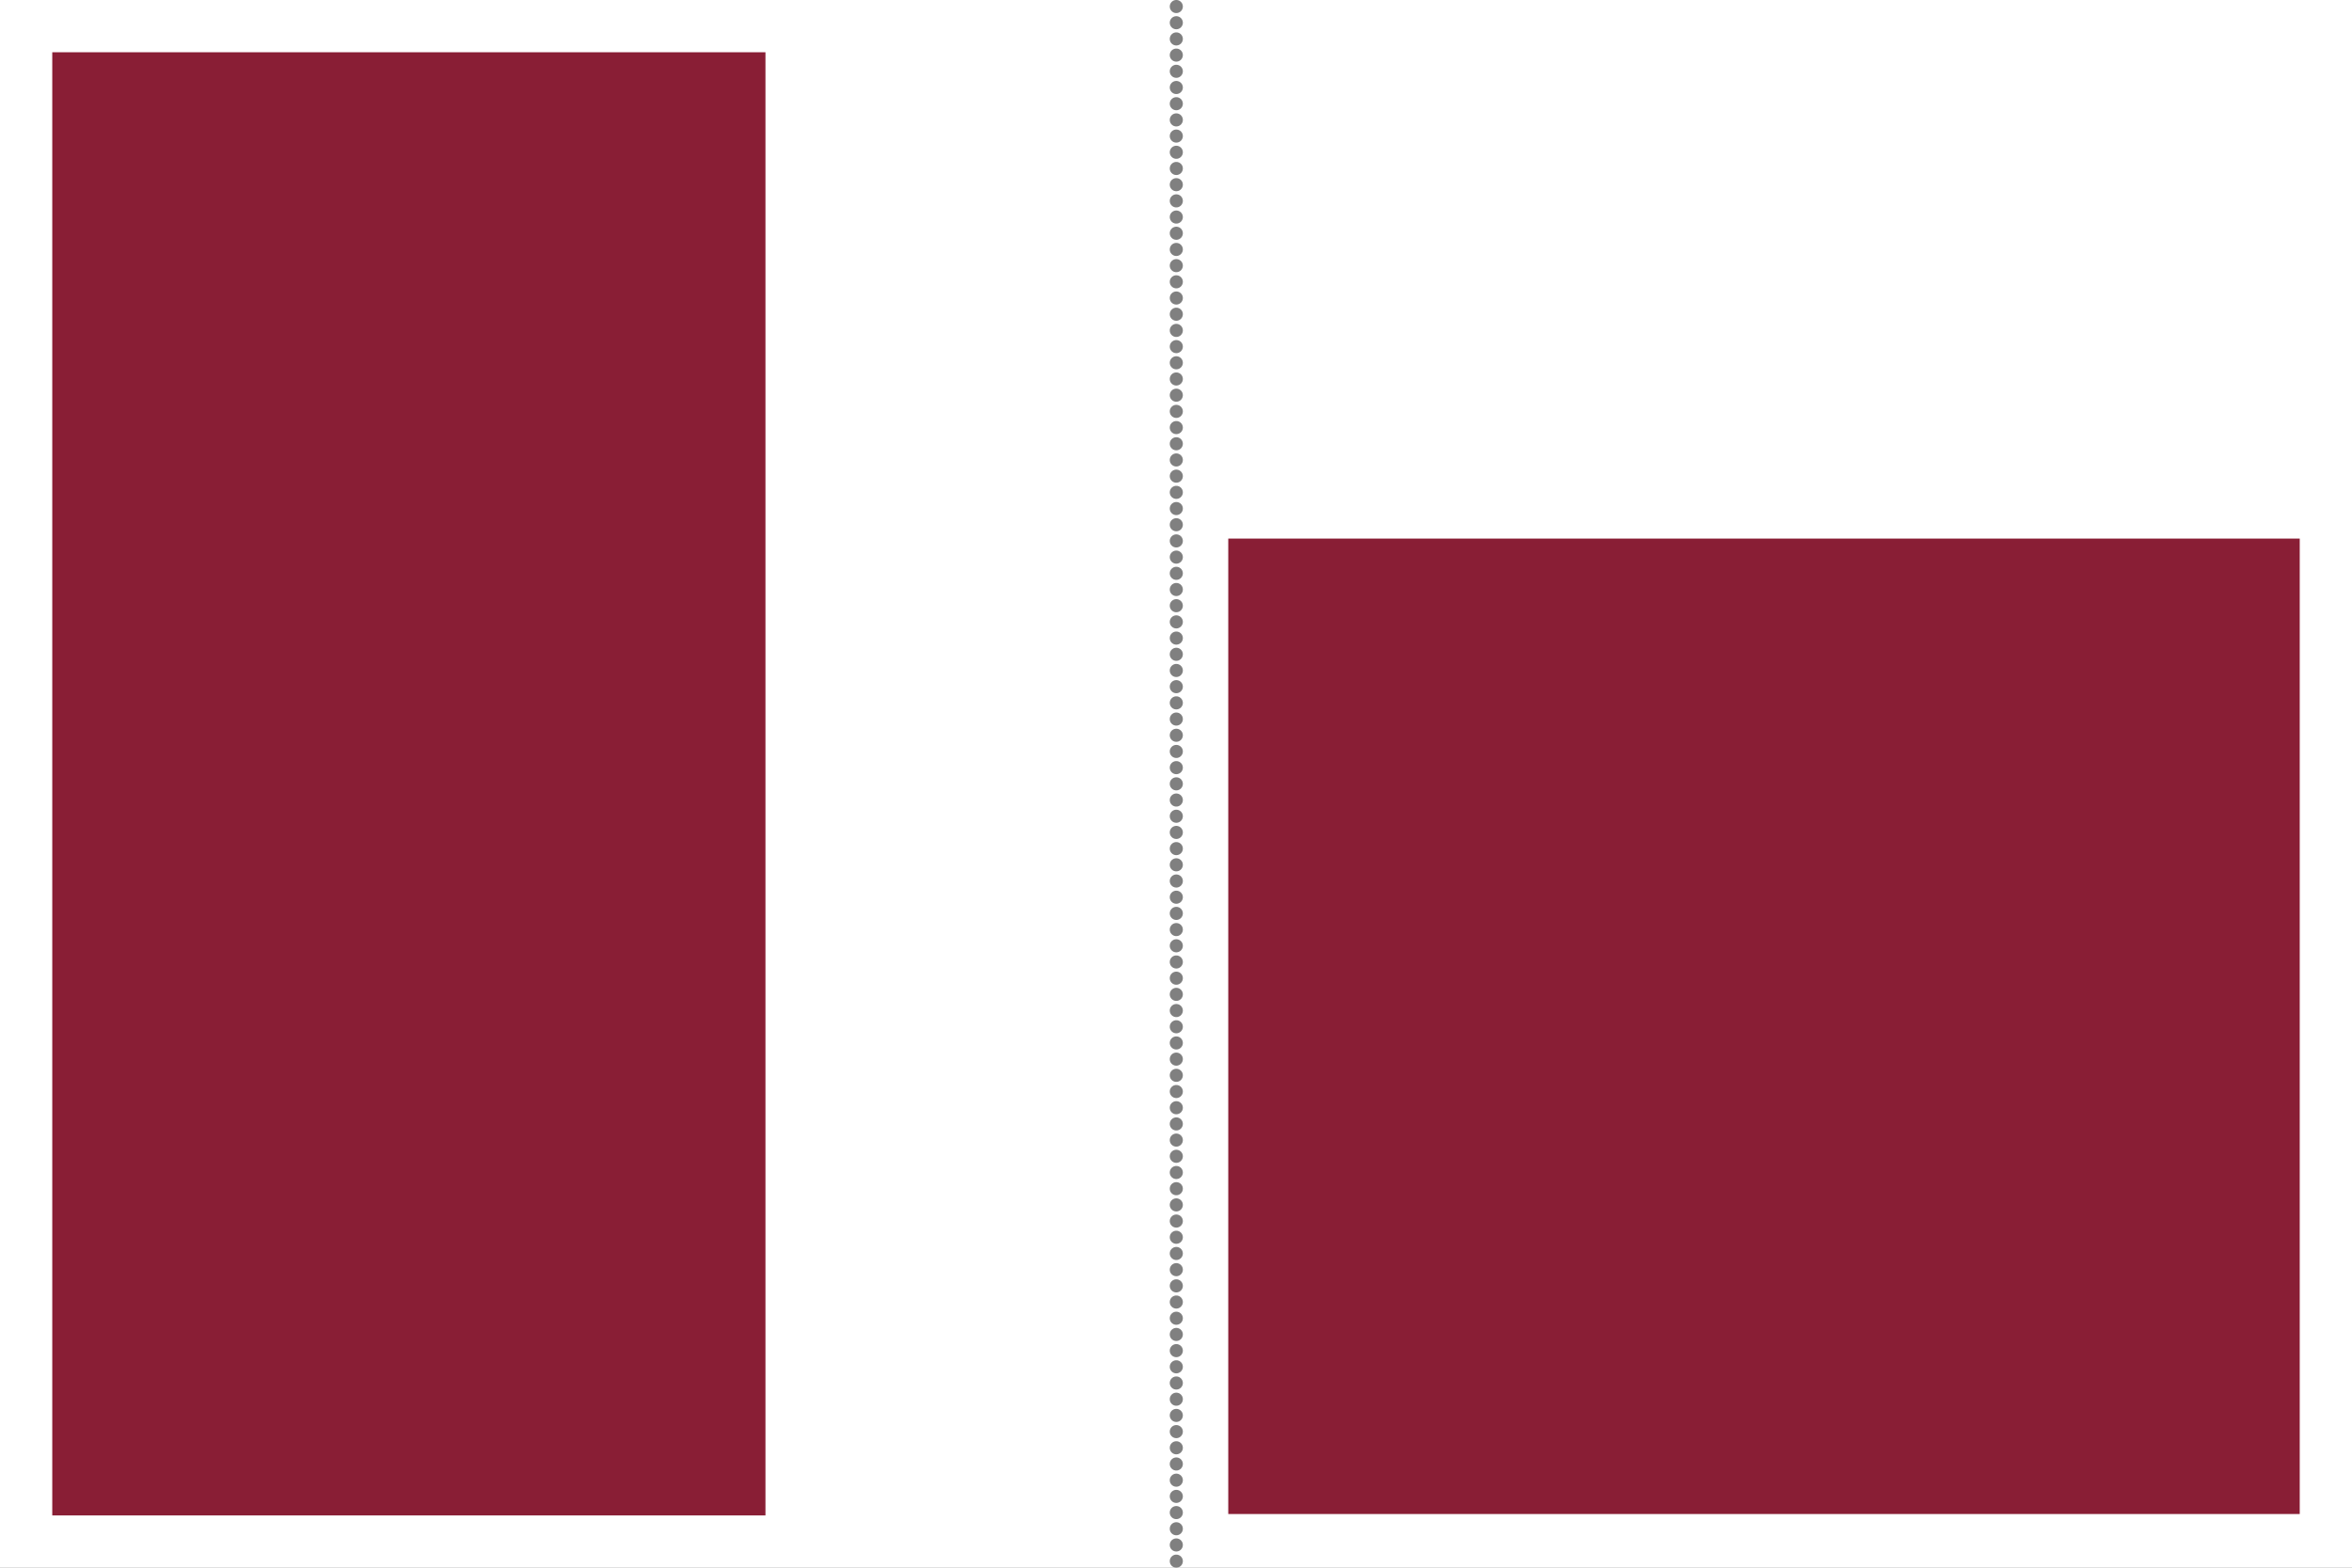 <svg id="Ebene_2" xmlns="http://www.w3.org/2000/svg" viewBox="0 0 900 600"><rect x="0" y="0" width="900" height="600" fill="#808080" stroke="none"/><defs><style>.cls-1{fill:#891e35}</style></defs><path d="M450.12 0a2.5 2.5 0 0 1 0 5 2.5 2.5 0 0 1 0-5H0v600h450.12a2.5 2.5 0 0 1 0-5 2.5 2.5 0 0 1 0 5H900V0H450.12zm0 593.8a2.5 2.5 0 0 1 0-5 2.5 2.5 0 0 1 0 5zm0-6.2a2.5 2.5 0 0 1 0-5 2.5 2.5 0 0 1 0 5zm0-6.19a2.5 2.5 0 0 1 0-5 2.5 2.5 0 0 1 0 5zm0-6.2a2.5 2.5 0 0 1 0-5 2.5 2.5 0 0 1 0 5zm0-6.2a2.5 2.5 0 0 1 0-5 2.5 2.5 0 0 1 0 5zm0-6.2a2.5 2.5 0 0 1 0-5 2.5 2.5 0 0 1 0 5zm0-6.2a2.5 2.5 0 0 1 0-5 2.5 2.5 0 0 1 0 5zm0-6.19a2.5 2.5 0 0 1 0-5 2.5 2.5 0 0 1 0 5zm0-6.2a2.5 2.5 0 0 1 0-5 2.5 2.5 0 0 1 0 5zm0-6.2a2.5 2.5 0 0 1 0-5 2.5 2.5 0 0 1 0 5zm0-6.2a2.5 2.5 0 0 1 0-5 2.5 2.5 0 0 1 0 5zm0-6.2a2.5 2.5 0 0 1 0-5 2.5 2.5 0 0 1 0 5zm0-6.19a2.5 2.5 0 0 1 0-5 2.5 2.5 0 0 1 0 5zm0-6.2a2.5 2.5 0 0 1 0-5 2.5 2.5 0 0 1 0 5zm0-6.2a2.5 2.5 0 0 1 0-5 2.5 2.5 0 0 1 0 5zm0-6.2a2.5 2.5 0 0 1 0-5 2.5 2.5 0 0 1 0 5zm0-6.19a2.5 2.5 0 0 1 0-5 2.5 2.5 0 0 1 0 5zm0-6.2a2.5 2.5 0 0 1 0-5 2.5 2.5 0 0 1 0 5zm0-6.2a2.5 2.5 0 0 1 0-5 2.5 2.5 0 0 1 0 5zm0-6.2a2.5 2.5 0 0 1 0-5 2.5 2.5 0 0 1 0 5zm0-6.2a2.5 2.5 0 0 1 0-5 2.5 2.5 0 0 1 0 5zm0-6.19a2.5 2.5 0 0 1 0-5 2.5 2.5 0 0 1 0 5zm0-6.2a2.5 2.5 0 0 1 0-5 2.5 2.5 0 0 1 0 5zm0-6.2a2.5 2.5 0 0 1 0-5 2.5 2.5 0 0 1 0 5zm0-6.2a2.5 2.5 0 0 1 0-5 2.5 2.5 0 0 1 0 5zm0-6.2a2.5 2.5 0 0 1 0-5 2.5 2.5 0 0 1 0 5zm0-6.19a2.5 2.5 0 0 1 0-5 2.5 2.5 0 0 1 0 5zm0-6.2a2.5 2.5 0 0 1 0-5 2.5 2.5 0 0 1 0 5zm0-6.2a2.5 2.5 0 0 1 0-5 2.5 2.5 0 0 1 0 5zm0-6.2a2.5 2.5 0 0 1 0-5 2.5 2.5 0 0 1 0 5zm0-6.2a2.5 2.5 0 0 1 0-5 2.5 2.5 0 0 1 0 5zm0-6.19a2.5 2.5 0 0 1 0-5 2.5 2.5 0 0 1 0 5zm0-6.2a2.5 2.5 0 0 1 0-5 2.5 2.5 0 0 1 0 5zm0-6.2a2.5 2.5 0 0 1 0-5 2.5 2.5 0 0 1 0 5zm0-6.2a2.5 2.5 0 0 1 0-5 2.5 2.5 0 0 1 0 5zm0-6.19a2.5 2.5 0 0 1 0-5 2.5 2.5 0 0 1 0 5zm0-6.2a2.5 2.5 0 0 1 0-5 2.5 2.5 0 0 1 0 5zm0-6.2a2.5 2.5 0 0 1 0-5 2.5 2.5 0 0 1 0 5zm0-6.2a2.5 2.5 0 0 1 0-5 2.5 2.5 0 0 1 0 5zm0-6.2a2.5 2.5 0 0 1 0-5 2.5 2.5 0 0 1 0 5zm0-6.19a2.5 2.5 0 0 1 0-5 2.5 2.5 0 0 1 0 5zm0-6.2a2.5 2.5 0 0 1 0-5 2.5 2.5 0 0 1 0 5zm0-6.2a2.5 2.5 0 0 1 0-5 2.5 2.5 0 0 1 0 5zm0-6.2a2.5 2.5 0 0 1 0-5 2.5 2.5 0 0 1 0 5zm0-6.2a2.5 2.5 0 0 1 0-5 2.5 2.5 0 0 1 0 5zm0-6.19a2.5 2.5 0 0 1 0-5 2.5 2.5 0 0 1 0 5zm0-6.2a2.5 2.5 0 0 1 0-5 2.5 2.5 0 0 1 0 5zm0-6.2a2.5 2.5 0 0 1 0-5 2.5 2.5 0 0 1 0 5zm0-6.2a2.5 2.5 0 0 1 0-5 2.5 2.5 0 0 1 0 5zm0-6.2a2.5 2.5 0 0 1 0-5 2.5 2.5 0 0 1 0 5zm0-6.19a2.5 2.5 0 0 1 0-5 2.5 2.5 0 0 1 0 5zm0-6.2a2.5 2.5 0 0 1 0-5 2.5 2.5 0 0 1 0 5zm0-6.2a2.5 2.5 0 0 1 0-5 2.5 2.5 0 0 1 0 5zm0-6.2a2.5 2.5 0 0 1 0-5 2.5 2.5 0 0 1 0 5zm0-6.2a2.5 2.5 0 0 1 0-5 2.5 2.5 0 0 1 0 5zm0-6.19a2.5 2.5 0 0 1 0-5 2.5 2.5 0 0 1 0 5zm0-6.2a2.5 2.5 0 0 1 0-5 2.5 2.5 0 0 1 0 5zm0-6.2a2.5 2.5 0 0 1 0-5 2.5 2.5 0 0 1 0 5zm0-6.2a2.5 2.5 0 0 1 0-5 2.5 2.5 0 0 1 0 5zm0-6.2a2.5 2.5 0 0 1 0-5 2.5 2.5 0 0 1 0 5zm0-6.19a2.5 2.5 0 0 1 0-5 2.5 2.5 0 0 1 0 5zm0-6.2a2.5 2.5 0 0 1 0-5 2.5 2.5 0 0 1 0 5zm0-6.2a2.5 2.5 0 0 1 0-5 2.5 2.5 0 0 1 0 5zm0-6.2a2.5 2.5 0 0 1 0-5 2.5 2.5 0 0 1 0 5zm0-6.19a2.5 2.5 0 0 1 0-5 2.5 2.5 0 0 1 0 5zm0-6.2a2.5 2.5 0 0 1 0-5 2.5 2.5 0 0 1 0 5zm0-6.2a2.5 2.5 0 0 1 0-5 2.5 2.5 0 0 1 0 5zm0-6.2a2.5 2.5 0 0 1 0-5 2.5 2.5 0 0 1 0 5zm0-6.2a2.5 2.5 0 0 1 0-5 2.5 2.5 0 0 1 0 5zm0-6.19a2.5 2.5 0 0 1 0-5 2.5 2.5 0 0 1 0 5zm0-6.2a2.5 2.5 0 0 1 0-5 2.5 2.5 0 0 1 0 5zm0-6.2a2.5 2.5 0 0 1 0-5 2.5 2.5 0 0 1 0 5zm0-6.2a2.5 2.5 0 0 1 0-5 2.5 2.5 0 0 1 0 5zm0-6.2a2.5 2.5 0 0 1 0-5 2.5 2.5 0 0 1 0 5zm0-6.19a2.5 2.5 0 0 1 0-5 2.5 2.5 0 0 1 0 5zm0-6.2a2.5 2.5 0 0 1 0-5 2.5 2.5 0 0 1 0 5zm0-6.2a2.5 2.5 0 0 1 0-5 2.5 2.5 0 0 1 0 5zm0-6.2a2.5 2.5 0 0 1 0-5 2.5 2.5 0 0 1 0 5zm0-6.2a2.5 2.5 0 0 1 0-5 2.5 2.5 0 0 1 0 5zm0-6.19a2.5 2.5 0 0 1 0-5 2.5 2.5 0 0 1 0 5zm0-6.2a2.5 2.5 0 0 1 0-5 2.5 2.5 0 0 1 0 5zm0-6.2a2.5 2.5 0 0 1 0-5 2.5 2.5 0 0 1 0 5zm0-6.2a2.5 2.5 0 0 1 0-5 2.5 2.5 0 0 1 0 5zm0-6.19a2.5 2.5 0 0 1 0-5 2.5 2.5 0 0 1 0 5zm0-6.2a2.5 2.5 0 0 1 0-5 2.5 2.5 0 0 1 0 5zm0-6.2a2.5 2.5 0 0 1 0-5 2.5 2.5 0 0 1 0 5zm0-6.2a2.5 2.5 0 0 1 0-5 2.5 2.5 0 0 1 0 5zm0-6.2a2.5 2.5 0 0 1 0-5 2.5 2.5 0 0 1 0 5zm0-6.19a2.5 2.5 0 0 1 0-5 2.5 2.5 0 0 1 0 5zm0-6.2a2.5 2.5 0 0 1 0-5 2.5 2.5 0 0 1 0 5zm0-6.2a2.5 2.5 0 0 1 0-5 2.5 2.5 0 0 1 0 5zm0-6.2a2.5 2.5 0 0 1 0-5 2.5 2.5 0 0 1 0 5zm0-6.2a2.5 2.5 0 0 1 0-5 2.5 2.5 0 0 1 0 5zm0-6.19a2.5 2.5 0 0 1 0-5 2.5 2.5 0 0 1 0 5zm0-6.2a2.5 2.5 0 0 1 0-5 2.5 2.5 0 0 1 0 5z" style="fill:#fff" id="Hintergrund"/><g id="Format"><path class="cls-1" d="M20 20h272.91v560H20zM470 206.13h410v373.33H470z"/></g></svg>